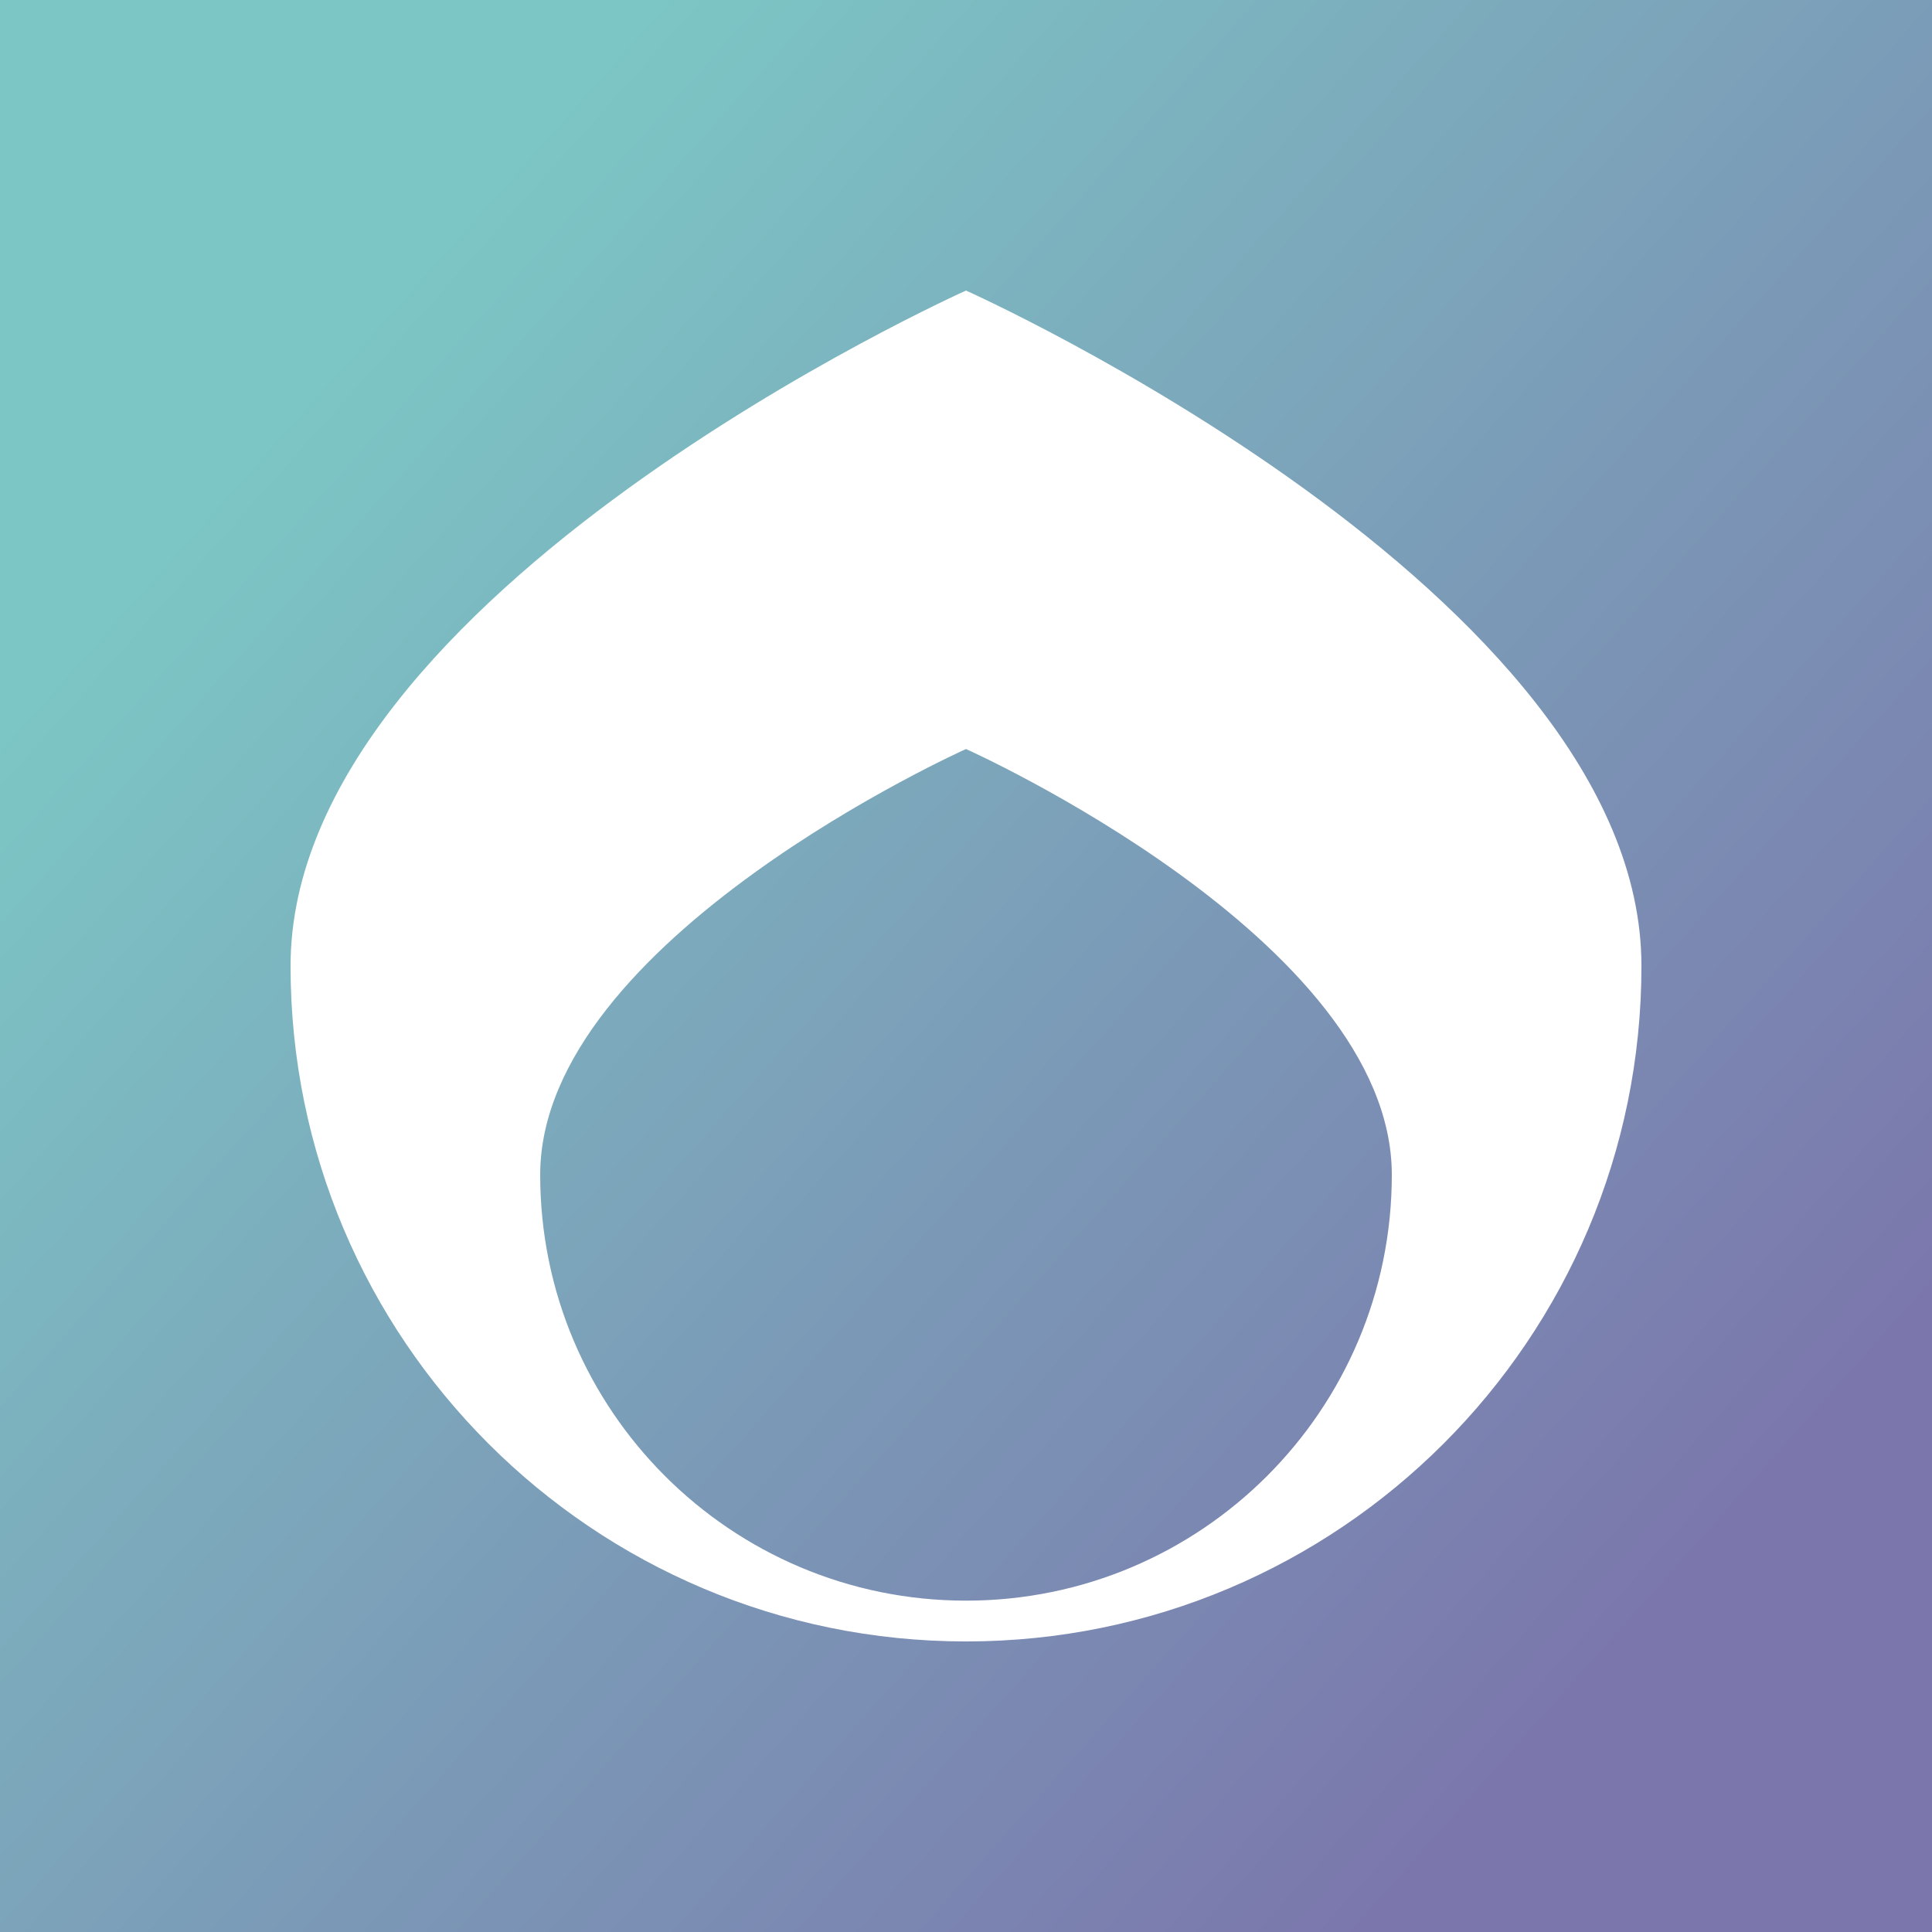 <svg width="256" height="256" viewBox="0 0 256 256" fill="none" xmlns="http://www.w3.org/2000/svg">
<rect x="0" y="0" width="256" height="256" fill="#333333" stroke="none"/>
<rect width="256" height="256" fill="url(#paint0_linear_235_32)"/>
<path d="M128 38.5C128 38.5 38.5 78.573 38.5 128C38.5 177.428 78.573 217.5 128 217.5C177.428 217.5 217.5 177.428 217.5 128C217.5 78.573 128 38.5 128 38.5ZM128 212.094C96.846 212.094 71.578 186.841 71.578 155.672C71.578 124.503 128 99.25 128 99.25C128 99.25 184.422 124.503 184.422 155.672C184.422 186.841 159.169 212.094 128 212.094Z" fill="white"/>
<defs>
<linearGradient id="paint0_linear_235_32" x1="33.5" y1="55.25" x2="217.5" y2="219.5" gradientUnits="userSpaceOnUse">
<stop stop-color="#7CC7C5"/>
<stop offset="1" stop-color="#7B76AC"/>
</linearGradient>
</defs>
</svg>

